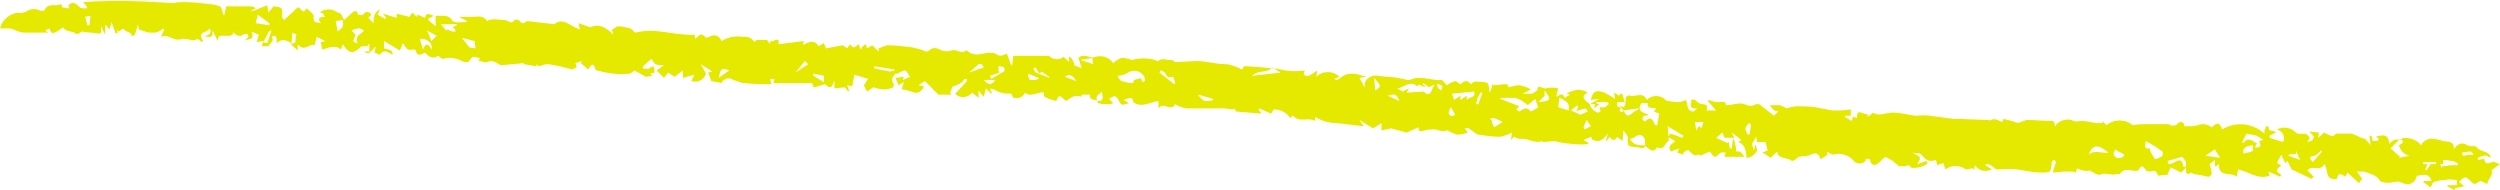 <?xml version="1.0" encoding="UTF-8" standalone="no"?><svg xmlns="http://www.w3.org/2000/svg" xmlns:xlink="http://www.w3.org/1999/xlink" fill="#000000" height="18.1" preserveAspectRatio="xMidYMid meet" version="1" viewBox="0.1 -0.1 237.6 18.1" width="237.6" zoomAndPan="magnify"><g id="change1_1"><path d="M169.3,9.9l0.6,0.3c0.3-0.1,0.7-0.2,1-0.2c0.6,0,1.2,0,1.8,0.1c0.5,0.1,1,0.2,1.6,0.3c0.6,0,1.1,0,1.7-0.1 v0.6h-0.5l-0.1,0.1l0.7,0.4l0.1-0.4l0.4,0.1c-0.1-1.1,0.8-0.1,1-0.4v0.3l0.3-0.2c0.1-0.1,0.2-0.2,0.2-0.2c0.6,0.4,1.2,0,1.9,0 s1.4,0.2,2.1,0.3c0.4,0,0.9-0.1,1.4,0c0.8,0.1,1.5,0.2,2.3,0.3h0.4l2.8,0.1c0.1,0,0.3,0.1,0.3,0c0.5-0.2,0.8,0.1,1.1,0.2 c0-0.1,0.1-0.2,0.1-0.3c0.4,0.1,0.9,0.2,1.4,0.4c0.2-0.1,0.5-0.2,0.8-0.3c0.8,0,1.7,0.1,2.5,0.1c0.1,0,0.2,0.3,0.2,0.5 c0.4-0.6,1.2-0.8,1.8-0.5c0,0,0,0,0,0c0.2,0.1,0.5,0,0.7,0c0.5,0,0.9,0.1,1.4,0.2c0.2,0,0.4,0,0.6,0l0.1-0.2c0,0.1,0,0.1,0.1,0.2 c0.1,0.1,0.1,0.1,0.2,0.2c0.7-0.6,1.8-0.6,2.5,0c0.5-0.1,0.9-0.1,1.3-0.1s1,0,1.5,0c0.2,0,0.4,0,0.6,0c0.3,0.2,0.7,0.2,0.9-0.1 c0.3-0.2,0.6-0.1,0.6,0.3c0.4,0,0.9,0,1.3-0.1c0.4-0.2,0.9-0.1,1.3,0.2c0.6-0.5,0.7-0.5,1,0.2c1.3-0.8,2.9-0.6,4,0.4 c0-0.2,0-0.3,0.1-0.5s0-0.2,0.1-0.2s0.2,0,0.2,0.1c0,0.5,0.5,0.2,0.7,0.5l-0.6,0.3v0.2l1.3,0.4c0.2-0.7-0.1-1-0.6-1.2 c0.6-0.3,1.3-0.2,1.8,0.3c0.2,0.2,0.6,0.1,0.9,0.1c0.2,0.1,0.3,0.2,0.4,0.4c0,0.1-0.1,0.2-0.2,0.4c0.1,0,0.2-0.1,0.4-0.1 c0.1-0.1,0.2-0.3,0.2-0.4s-0.3-0.3-0.4-0.5l0.9,0.1l-0.1,0.5l0.6-0.5c0.7,0.4,0.9,0.4,1.1,0.1c0.5,0,1,0,1.5,0 c0.3,0.1,0.7,0.3,0.9,0.4c0.1,0,0.3,0.1,0.4,0.1l0.5,0.6l-0.1-0.9h0.2l0.1,0.5c0.1,0,0.3,0,0.4,0c0.1,0,0.1-0.1,0.2-0.2l-0.3-0.2 c0.9-0.3,1.2-0.1,1.3,0.7c0.2-0.4,0.6-0.5,1-0.4c0.1,0,0.2-0.2,0.4-0.2c0.6,0,1.2,0.2,1.6,0.7c0.5-0.9,1.4-0.6,2.1-0.4 c0.3,0.1,1.1-0.1,1,0.8c0.4-0.6,0.8-0.7,1.3-0.4c0.2,0.1,0.4,0.1,0.6,0.1c0.1,0,0.2,0,0.2,0c0.3,0.5,0.9,0.4,1.3,0.8 c0.1,0.1,0.1,0.2,0.1,0.3c-0.2-0.1-0.4-0.3-0.6-0.2c-0.2,0-0.4,0.1-0.6,0.2v0.2l0.6-0.1c0.1,0.5,0.2,0.5,0.8,0.3 c0.1-0.1,0.3,0.1,0.7,0.2l-0.7,0.5c-0.1,0.1-0.2,0.1-0.1,0.1c0.2,0.5-0.4,0.8-0.4,1.3c-0.2-0.1-0.4-0.2-0.6-0.3 c-0.1,0-0.3,0.1-0.4,0.2s-0.3,0.1-0.4,0c-0.7-0.7-0.7-0.7-1.3-0.1l0.5,0.4l-0.9,0.2v0.2l-0.7-0.4v-0.1h0.9V17c-0.4,0-0.7-0.1-1.1,0 c-0.4,0-0.8,0.1-1.1,0.2c-0.1,0-0.1,0.2-0.3,0.5l-0.7-0.5l0.1-0.1h0.7c-0.3-0.9-0.9-0.5-1.4-0.5c-0.2,0.8-0.8,1-1.6,0.6 c-0.2-0.1-0.4,0-0.6,0c-0.4,0.1-0.7,0.1-1.1,0c-0.3-0.1-0.4-0.5-0.7-0.6c-0.4-0.2-0.7-0.3-1.1-0.4c-0.2,0-0.4,0-0.6,0l0.5,0.7 l-0.3,0.4l-1.1-1l-0.2,0.4c-0.4-0.3-0.7-0.4-0.8,0.2c-1.2,0.2-0.8-1-1.2-1.4c-0.4,0.8-1.2,0-1.6,0.6l0.6,0.6l-0.2,0.2l-1.9-0.9 l-0.4-0.8l-0.2,0.2l-0.4-0.8l-0.4,0.8l0.4,0.2c-0.1,0.2-0.4,0.3-0.4,0.5s0.3,0.3,0.4,0.4l-0.1,0.2l-1.1-0.5l0.1,0.4 c-1.1,0.4-2-0.4-3-0.6l-0.1,0.7c-0.6-0.5-1.8,0.1-1.7-1.2l-0.3,0.2c0,0,0,0-0.1,0v-0.6l-0.5,0.4c0.1,0.3,0.2,0.6,0.2,0.9 c0,0.1-0.2,0.3-0.3,0.3c-0.5-0.1-1-0.2-1.5-0.3l-0.1-0.1c-0.8,0.4-0.4-0.3-0.6-0.5c0.1-0.5,0.1-0.5-0.3-1l-1.4,0.4l0.1,0.3 c0.2,0,0.4-0.1,0.6-0.2c0.5-0.3,0.7-0.2,0.8,0.4c0,0.1,0.2,0.1,0.3,0.1l-0.5,0.5l-1-0.5l-0.3,0.7l-0.9,0.1c-0.1-0.3-0.2-0.6-0.7-0.4 c-0.2,0-0.4,0-0.5-0.2c-0.4-0.6-0.5-0.1-0.7,0.1c-0.5,0.2-1.2-0.4-1.7,0.3c-0.1,0.1-0.4,0-0.6,0.1c-0.4,0-0.9-0.2-1.3,0 c-0.2,0.1-0.6-0.2-1-0.4c-0.4,0.1-0.8,0-1.2-0.2l-0.1,0.4c-0.2-0.1-0.3-0.1-0.5-0.1c-0.2,0-0.4,0-0.6,0l-1.1,0.1 c0.1-0.4,0.2-0.7,0.3-1c0,0-0.1-0.2-0.2-0.2s-0.1,0.1-0.2,0.2s0,0,0,0.1c-0.1,0.9-0.1,0.9-1,0.9s-1.5-0.2-2.3-0.3s-1.3,0-1.9,0 c-0.2,0-0.4-0.3-0.6-0.4c-0.2-0.1-0.3-0.1-0.5-0.1v0.1l0.6,0.4c-0.6,0.3-1.3,0.1-1.6-0.4l-0.1,0.5l-0.1-0.2c-0.2,0-0.4,0.1-0.6,0.1 c-0.1,0-0.1,0-0.2-0.1c-0.6-0.3-1.3-0.3-1.8,0.1c-0.1-0.2-0.1-0.4-0.2-0.6l-0.6,0.2l-0.1-0.5c-0.6,0.2-0.9,0.1-1.4-0.5 c-0.1-0.2-0.5-0.1-0.8-0.2c0.2,0.3,1.1,0.2,0.4,1.1l0.9-0.3c0,0.1,0.1,0.1,0.1,0.2c-0.1,0.3-1.4,0.6-1.6,0.4c-0.2-0.4-0.5,0-0.7-0.1 s-0.3,0.1-0.4,0s-0.4-0.3-0.6-0.5c-0.2-0.1-0.5-0.3-0.7-0.4c-0.3,0.2-0.5,0.5-0.8,0.7c-0.4,0.2-0.6,0-0.7-0.5c-0.1,0-0.2,0-0.3,0 c-0.1,0-0.1,0.1-0.1,0.2c-0.3,0.3-0.7,0.3-1,0.1c0,0-0.1,0-0.1-0.1c-0.5-0.6-1.3-0.8-2-0.6c-0.1,0-0.4-0.2-0.6-0.3l0.1,0.3l-0.6,0.4 h-0.1c-0.1-0.6-0.5-0.6-0.9-0.4s-0.7,0.1-1.1,0.2c-0.1,0-0.2,0.1-0.3,0.2s-0.3,0.2-0.4,0.2c-0.4-0.4-1.3-0.1-1.4-0.9l-0.6,0.6 l-0.8-0.5l0.5-0.2l-0.2-0.8h-0.8l-0.1-0.5l-0.4,0.7l0.2,0.6l0.1-0.5h0.1c0,0.2,0.1,0.4,0.1,0.5c-0.2,0.4-0.6,0.7-1,0.7 c-0.1-0.5,0-1.2-0.8-1.5l0.3-0.2l-0.9-0.7v0.1c0.1,0.1,0.2,0.3,0.2,0.4h-0.9l-0.2-0.5l-0.6,0.5l1.1,0.5l0.1-0.1l0.1,0.6h0.2l0.1-1 c0.1,0.2,0.2,0.4,0.2,0.6c0.1,0.2,0.1,0.5,0.1,0.7c0.5-0.1,0.6,0.3,0.8,0.5H164l0.1-0.4c-0.3,0-0.4-0.1-0.7,0.2 c-0.4,0.5-0.6-0.1-0.8-0.3l-0.9,0.4c0,0-0.1-0.2-0.2-0.1c-0.4,0.2-0.6-0.1-0.9-0.4c-0.1-0.1-0.4,0.1-0.5,0.2v0.2l-0.6-0.2l0.2-0.4 l-0.8,0.3c-0.4-0.6,0.2-0.7,0.4-1l-0.7-0.4l0.3-0.3l1.1,0.4c0-0.1,0.1-0.1,0.1-0.2l-1.5-0.9l0.1,1.4c-0.3,0-0.4,1-1.1,0.6 c-0.4,0.6-0.7,0.2-1.1-0.1c-0.1-0.3,0-0.7-0.2-0.9c-0.5-0.5-0.8,0.2-1.3,0.2c0.4,0.7,1,0.6,1.5,0.6c-0.2,0.5-0.5,0.2-0.8,0.2 c-1-0.1-0.9-0.1-0.9-1c0-0.1-0.2-0.3-0.4-0.6l-0.1,1l-0.5-0.4c-0.2,0.4-0.5,0.4-0.7,0l-0.4,0.5l0.2-0.8c-0.4,0.5-0.7,0.9-1.4,0.6 c-0.1,0-0.1-0.2-0.2-0.3l-0.7,0.3l0.5,0.3c-0.1,0.3-2.9,0-3.2-0.2l-1.1,0.1c-0.1,0-0.1-0.1-0.1-0.1c-0.7,0.3-1.4-0.3-2.1-0.2 c-0.2,0-0.4-0.1-0.6-0.2l-0.3,0.3l0.1-0.7c-0.4,0.2-0.7,0.3-1.1,0.4c-0.7,0-1.4-0.1-2.1-0.2c-0.3-0.1-0.6-0.4-0.9-0.6 c-0.1-0.1-0.2,0-0.4,0l0.3,0.4c-0.3,0.1-0.7,0.2-1,0.2c-0.3-0.1-0.6-0.2-0.9-0.4c-0.1,0-0.1-0.1-0.1,0c-0.4,0.2-0.8-0.1-1.2-0.1 c-0.3,0-0.6,0-0.9,0.1c-0.5,0.1-0.5,0.2-0.6-0.3l-1.1,0.5l-1.5-0.4l-0.9,0.2v-0.7l-0.8,0.5l-1.3-0.8l0.4,0.6 c-0.9-0.1-1.7-0.2-2.5-0.3c-0.8,0-1.5-0.2-2.1-0.6v0.4c-0.7-0.4-1.5,0.2-2.1-0.5l-0.3,0.2c-0.3-0.5-0.9-0.8-1.5-0.8 c-0.1,0-0.2,0.3-0.3,0.4l-1.1-0.5l-0.1,0.1l0.3,0.4l-2.4-0.2l-0.2-0.3l-0.1,0.1c-0.3,0-0.6-0.1-0.9-0.1h-1.9c-0.6,0-1.1,0-1.7,0 c-0.4-0.1-0.7-0.2-1-0.4c-0.4,0.8-1.1-0.3-1.6,0.4V9.5c-0.8,0.1-1.6,0.7-2.4,0.1c0-0.4-0.2-0.5-0.9-0.2l0.5,0.3 c-0.7,0.2-0.7,0.3-1-0.3s-0.5-0.3-0.9-0.1l0.4,0.4c-0.2,0.1-0.4,0.1-0.6,0.1c-0.3,0-0.5,0-0.8-0.1c-0.1,0-0.1-0.1-0.1-0.2 c0.5,0,0.6-0.1,0.4-0.9c-0.2,0.3-0.7,0.4-0.4,0.9c-0.2-0.2-0.8,0-0.7-0.6c-0.2,0-0.5,0-0.7,0c-0.1,0-0.2,0.2-0.2,0.2 c-0.6-0.3-1,0.2-1.4,0.4c-0.6-0.6-0.7-0.6-0.9,0c-0.4-0.1-0.8-0.2-1.1-0.4c-0.1,0-0.1-0.2-0.1-0.4c-0.6-0.1-1.2,0.5-1.8,0 c-0.1,0.4-0.6,0.6-1,0.5c-0.2,0-0.2-0.3-0.3-0.4c-0.3,0-0.7,0-1-0.1c-0.3-0.1-0.6-0.3-0.9-0.4l-0.1,0.2l0.2,0.2l-0.1,0.1l-0.5-0.5 l-0.2,0.8l-0.5-0.6v0.7l-0.6-0.5c-0.4,0.5-1.2,0.6-1.6,0.1c0,0,0,0,0,0L92,7.6l0-0.2c-0.1,0-0.3,0-0.3,0.1c-0.2,0.3-0.6,0.5-1,0.6 c-0.1,0-0.2,0.4-0.3,0.6l0.1,0.2h-1.2C88.8,8.4,88.4,8,88,7.6c0,0-0.3,0.2-0.6,0.4l0.5,0.1c-0.1,0.4-0.5,0.7-0.9,0.6 c-0.1,0-0.2-0.1-0.3-0.1c-0.3-0.1-0.6-0.2-0.9-0.2L86,7.7L85.5,8l-0.3-0.7L86,7.2l-0.1,0.3l0.7-0.3c-0.2-0.2-0.3-0.6-0.5-0.6 s-0.5,0.2-0.7,0.3c-0.1,0-0.1,0-0.2,0C85,7.2,84.7,7.4,85,7.8c0.1,0.1,0,0.3,0,0.4c-0.3,0.1-0.5,0.2-0.8,0.2c-0.4,0-0.8-0.1-1.1-0.2 l-0.6,0.4L82.2,8l0.4-0.6L81.3,7l-0.2,1.1L80.6,8l0.2,0.5l-0.1,0.1l-0.3-0.4l-1,0.1V7.5c-0.3,1.2-0.7,0.5-0.9,0.4 c-0.3,0.1-0.7,0.2-1,0.3c-0.1,0-0.2-0.3-0.2-0.4h-3.7l0.1-0.4h-0.4l0.1,0.5c-0.9,0-1.7,0-2.5-0.1c-0.4,0-0.7-0.2-1.1-0.3 c-0.4-0.3-0.9-0.1-1.1,0.2c0,0,0,0,0,0.1l-1-0.2l-0.3-0.8l0.4-0.1l-1.1-0.7l0.5,0.9c-0.2,0.6-0.8,0.9-1.4,0.7l0.3-0.6L65,7.3V6.6 l-0.8,0.6l-0.6-0.4l-0.4,0.5l-0.7-0.7l0.7-0.5c-0.3,0-0.6,0-0.8-0.1C62.3,6,62.2,5.7,62,5.5l-0.8,0.7v0.2c0.2,0,0.5,0.1,0.6,0 c0.5-0.4,0.5-0.1,0.5,0.4c0,0.1-0.7-0.1-0.2,0.3l-0.6,0.1l-1.1-0.6c-0.2,0.1-0.3,0.3-0.5,0.3c-1,0.1-2,0-3-0.3c-0.1,0-0.2,0-0.2-0.1 C56.5,5.8,56.3,6,56,6.5l-0.7-0.6l0.1-0.2l-0.6,0.2l0.1,0.4c-0.1,0.1-0.3,0.1-0.4,0.2C53.7,6.3,53,6.1,52.2,6 c-0.3,0-0.6,0.1-0.9,0.2L51.1,6v0.2L49.9,6V5.9l-2.2,0.2c-0.3-0.1-0.7-0.6-1.3-0.3c-0.2,0.1-0.5-0.1-0.8-0.1l0.1-0.3L45,5.3 c-0.2,0.2-0.3,0.5-0.5,0.5S44.2,5.8,44,5.7c-0.6-0.3-1.2-0.4-1.8-0.2c-0.1,0-0.3-0.2-0.5-0.3c-0.3,0.3-0.8,0.2-1.2-0.3 c-0.3,0.1-0.7,0.5-0.9-0.2c0-0.1-0.2-0.1-0.3-0.1c-0.5,0.2-0.7-0.3-0.9-0.6l-0.3,0.7l-1.5-0.9v0.7c0.6,0.1,0.9,0.3,0.8,0.6 c-0.4-0.2-0.8-0.6-1.2,0l-0.5-0.2l0.1-0.6c-0.6,0.7-0.7,0.8-1.1,0.5h0.5V4.1h-0.1c0,0.1-0.1,0.2-0.1,0.2c-0.2,0-0.3,0-0.5,0 c-0.1,0-0.2,0.2-0.4,0.3c-0.6,0.5-1,0.2-1.4-0.5l-0.2,0.5c-0.6-0.5-1.2-0.1-1.8,0l-0.1-0.7l0.4-0.1l-0.8-0.4l-0.2,0.8 c-0.5-0.2-1,0.7-1.6-0.1l0,0.6c-0.3-0.3-0.5-0.4-0.7-0.7c0.8,0.2,0.3-0.6,0.6-0.8L27.9,3l-0.1,1c-0.5-0.3-1-0.5-1.5,0.1 c0.1-0.1,0.1-0.3,0.1-0.4c0-0.2-0.1-0.4-0.2-0.4s-0.3,0-0.2,0.3c0.1,0.2-0.2,0.4-0.4,0.7H25c0-0.2,0.1-0.3,0.1-0.4L25.5,4l0.4-1.2 c-0.1,0-0.3,0.1-0.3,0.2c-0.1,0.3-0.3,0.5-0.4,0.8l-0.7,0.1l0.2-0.7L24,2.9c0.4,1-0.5,0.6-0.7,0.9l0.4-0.4c0-0.4-0.3-0.3-0.5-0.2 c-0.2,0.2-0.6,0.1-0.8-0.1c-0.1-0.1-0.1-0.2-0.1-0.3c0,0.6-0.4,0.5-0.8,0.5s-0.7-0.1-0.7,0.5l-0.5-1c0.1,0.9-0.4,0.5-0.8,0.6 C20,3.2,20.3,3,20,2.6c-0.2,0.5-1.2,0.2-0.6,1.2l-0.1,0.1l-0.4-0.3c-0.5,0.3-1.1-0.1-1.5,0c-0.8,0.3-1.2-0.5-2-0.2l0.3-0.7l-0.1-0.1 c-0.2,0.2-0.4,0.3-0.7,0.4C14.6,3,14.4,3,14.2,3c-0.3-0.1-0.6-0.2-0.9-0.3l-0.1-0.5c-0.1,0.5-0.2,0.7-0.3,1c0,0.1-0.2,0.1-0.3,0.1 c0-0.4-0.5-0.3-0.7-0.6s-0.5,0.6-0.7-0.1L11.3,3l-0.2,0.1L10.7,2l-0.2,0.7l-0.3-0.4h-0.1v0.9L9.7,2.4V3C9.7,3,9.6,3.1,9.5,3.1 C9,3,8.4,3,7.9,2.9c-0.1,0-0.2,0.2-0.4,0.2s-0.2,0.1-0.2,0C7,2.8,6.4,3,6.1,2.5C5.1,3.2,5,3.2,4.8,2.6L4.4,2.8l0.3,0.2V3H3.9 C3.4,3,2.9,3,2.4,3c-0.3,0-0.5-0.1-0.8-0.2C1.5,2.7,1.3,2.7,1.1,2.6c-0.4,0-0.7,0-1,0c0.2-0.8,0.9-1.4,1.7-1.5C2,1.2,2.3,1.1,2.6,1 C3,0.7,3.5,0.7,3.9,0.9c0.1,0.1,0.3,0,0.4,0C4.6,0.3,5,0.4,5.4,0.4C5.7,0.4,6,0.1,6,0.6c0.2,0,0.5,0.1,0.7,0.1L6.6,0.4 C7,0,7.3,0.2,7.7,0.6c0.1,0.1,0.4,0.1,0.6,0.1l0.1-0.1L8,0.1c2.9-0.2,5.7-0.1,8.6,0.1c0.3-0.1,0.7-0.1,1-0.1c0.8,0,1.7,0.1,2.5,0.2 c0.3,0,0.6,0.1,0.9,0.2c0.1,0,0.1,0.2,0.2,0.3c0,0.2,0.1,0.4,0.2,0.6l0.2-0.9c0.8,0,1.5,0,2.3,0c0.2,0,0.4,0.1,0.5,0.2L24,0.9V1 l1.5-0.6l0.1,0.7l0.5-0.6c0.8,0.1,0.9,0.1,0.8,1c0,0.1,0.1,0.2,0.2,0.3l1.3-1.2c0.3,0,0.5,0.8,0.8,0.1c0.2,0.1,0.3,0.2,0.5,0.4 c0.1,0.1,0.2,0.2,0.2,0.3c0,0.6,0,0.6,0.7,0.7c-0.4-0.5-0.1-0.6,0.4-0.6c-0.1-0.1-0.1-0.2-0.2-0.3c-0.1-0.1-0.2-0.1-0.3-0.1 c0.1-0.1,0.2-0.2,0.3-0.2c0.5-0.2,1-0.1,1.4,0.2c0.1,0,0.2,0.1,0.3,0.1l0.3,0.6L33.7,1c0.1,0,0.4-0.2,0.4,0.3c0.2,0,0.4,0.1,0.5,0 c0.3-0.4,0.6-0.3,0.8,0l-0.3,0.3l0.5,0.5c0-0.5,0-1,0.6-1.3L36,1.3l0.7,0.4l0.1-0.1l-0.3-0.4l1.3,0.4V1.2L39,1.5l0.3-0.4l0.4,0.4 l0.1-0.2l0.7,0.3c0.1-0.5,0.3-0.4,0.8-0.2l-0.5,0.3c0,0,0,0.1,0,0.1l0.7,0.6v-1c0.3,0,0.6,0,0.8,0c0.3,0,0.7,0.2,0.8,0.5 C43.4,2.1,44,2,44.4,2l0.1-0.1l-0.8-0.4c0.4,0,0.9,0,1.3,0s1-0.2,1.4,0.4c0.4-0.3,1.2-0.1,1.6-0.1s0.7,0.5,1,0 c0.2-0.1,0.4,0,0.5,0.1C49.8,2.3,50,2,50.2,1.9l2.6,0.3c0.8-0.7,1.5,0.2,2.4,0.5l-0.1-0.6l1.1,0.4c0.8-0.4,1.5,0,2.2,0.7 c-0.1-0.3-0.2-0.5-0.1-0.5c0.2-0.1,0.3-0.2,0.5-0.3c0.4,0,0.8,0.1,1.2,0.2c0.2,0.1,0.3,0.3,0.5,0.4l0,0c1.9-0.5,3.7,0.3,5.6,0.2 l0.1,0.4l0.2-0.2c0.3-0.3,0.4-0.3,0.7,0c0.1,0.1,0.2,0.1,0.4,0c0.6-0.3,0.9-0.1,1.2,0.4c0.6-0.4,1.3-0.5,2-0.4c0.4,0,0.8,0,1.1,0.5 L72,3.7h1l0.3,0.4V3.7c0.1,0.5,0.9-0.6,0.8,0.4l2.4-0.3l-0.1,0.4c0.5-0.3,1.1-0.6,1.5,0.1l0.5-0.3l0.2,0.5l1.6-0.3l0.4,0.3l0.3-0.4 c0.3,0.4,0.3,0.4,0.8,0l0.2,0.5c0.1-0.1,0.1-0.2,0.2-0.3c0.1-0.1,0.2-0.1,0.3-0.2l0.1,0.4L83,4.2l0.6,0.6V4.5 c0.2-0.1,0.5-0.2,0.8-0.3c0.8,0,1.6,0.1,2.4,0.2c0.4,0.1,0.9,0.2,1.3,0.4c0.1,0,0.2,0,0.3-0.1c0.4-0.4,0.8-0.2,1.2,0 c0.3,0.1,0.6,0.1,0.9,0c0.5-0.2,0.9,0.4,1.4,0h0.1c0.9,0.9,2-0.2,2.9,0.4c0.2,0.2,0.7,0,0.9-0.1l0.4,1.1h0.1l0.1-0.9h3.2 c0.1,0,0.2,0,0.3,0.1c0.4,0.3,0.9,0.3,1.3,0l0.5,0.5V5.3h0.1c0.2,0.2,0.4,0.5,0.4,0.8l0.7,0.3l-0.3-1c0.4-0.4,0.9-0.1,1.4,0 l-1.2,0.2L104,6l-0.1-0.6c0.7-0.3,1.5-0.2,2,0.5c0.2-0.2,0.5-0.4,0.8-0.5c0.3,0,0.7,0.1,1,0.2c0.7-0.2,1.5-0.2,2.2,0 c0.1,0.1,0.3,0.1,0.3,0.1c0.4-0.4,0.8,0,1.3-0.1c0.1,0,0.2,0.2,0.3,0.2l2-0.1c1,0,1.8,0.3,2.8,0.3c0.4,0,0.8,0.2,1.1,0.3 c0.2,0,0.5,0.5,0.6-0.1c0,0,0.2,0,0.4,0c1,0.1,2,0.1,3.1,0.3c0.8,0.2,1.5,0.2,2.3,0.1L124,7c0.4,0.2,0.4,0.2,1.3-0.4l-0.1,0.6 c0.6-0.6,1.6-0.6,2.2,0c0,0,0,0,0,0l-0.5,0.2c0.2,0.1,0.3,0.1,0.3,0.1c0.3-0.2,0.5-0.4,0.8-0.5c0.2-0.1,0.5-0.1,0.7-0.1 c0.4,0,0.8,0.2,1.3,0.3l-0.7,0.1l0.5,0.9c0-0.3,0-0.5,0.1-0.6c0.1-0.3,0.7-0.6,1.2-0.5s1.3,0.1,1.9,0.2c0.3,0.1,0.6,0.1,0.8,0.2 c0.1,0,0.2,0,0.3,0c1-0.5,2,0.1,3,0c0.1,0,0.3,0.3,0.5,0.5c0.3-0.2,0.5-0.3,0.8-0.4c0.1,0,0.3,0.2,0.5,0.3c0.5-0.4,0.6-0.4,1,0 c0.3-0.4,0.8-0.2,1.2-0.2c0.7,0,0.4,0.6,0.6,1c0.1-0.3,0.2-0.5,0.2-0.7s0.1,0,0.1,0c0.4,0,0.8-0.1,1.3-0.1c0.1,0,0.1,0.2,0.2,0.3 c0.3-0.1,0.7-0.2,1-0.2c0.4,0.1,0.8,0.2,1.1,0.4l-0.8,0.4c0.3,0,0.6,0,0.9,0c0.1,0,0.3-0.2,0.5-0.3c0-0.7,0.6-0.1,0.8-0.2 c0.4-0.1,0.8-0.1,1.2,0l-0.2,0.8c0.3-0.1,0.6-0.5,0.8,0.1l0.5-0.3L149,8.8c0.6-0.4,1.4-0.5,2-0.1c-0.6,0.3-0.5,0.6,0.2,1.1 c0,0.3,0.5,0.8,0.8,0.8c0.1,0,0.3-0.2,0.2-0.2c-0.2-0.4,0-0.3,0.3-0.3s0.3-0.2,0.5-0.3l-0.1-0.2h-1.1v0.1l0.3,0.1l-0.5,0.4l0.1-0.4 h-0.5l0.9-0.5l-0.8,0.1c0.2-1.1,0.8-1.1,2.3-0.1l-0.1-0.6l0.5,0.3l0.1-0.2c0.1,0,0.2,0,0.2,0.1c0.1,0.2,0.1,0.4,0.2,0.7h-0.4h-0.3 c0,0.1,0,0.3,0,0.4c0.1,0.1,0.6,0.1,0.2,0.4c0.1,0,0.2,0.4,0.4,0c0.3,0.6,0.4,0.6,0.9,0.2c0.1-0.1,0.3-0.2,0.5-0.3v-0.1l-1.4,0.2 L154,9.9l0.4,0.2c0.4-0.3-0.1-1.3,0.7-1.1c0.5,0.1,1.2-0.4,1.5,0.4c0.5-0.5,1.3-0.5,1.8,0c0,0,0.1,0.1,0.1,0.1 c0.4,0,0.6,0.1,0.9,0.1c0.1,0,0.3,0,0.4,0c0.2-0.1,0.4-0.1,0.5-0.2c0.3,0.4,0,1,0.7,1.1c0.1,0,0.2-0.1,0.4-0.3 c-1,0.1-0.4-0.6-0.6-0.8c0.1,0,0.3-0.1,0.4,0s0.4,0.4,0.7,0.4c0.5,0,0.5,0.3,0.4,0.6h0.9l-0.8-0.9l0.1-0.1c0.2,0.1,0.4,0.1,0.6,0.2 c0.2,0,0.3,0,0.5,0c0.4-0.1,0.6,0.1,0.5,0.3c0.6,0,1.4-0.3,1.8-0.1s0.8,0.2,1.1,0c0.1,0,0.2,0,0.3,0l1.4,1.1l0.4-0.4L169.3,9.9z M133.4,8.6l0.6-0.3l-0.2,0.4l1.6-0.1c0.2,0.2,0.6,0.5,0.8-0.2c0.1-0.2,0.2-0.4,0.4-0.6c0.1,0.2,0.1,0.3,0.2,0.5 c0.1,0.1,0.2,0.1,0.3,0.2c0-0.2,0.1-0.4,0.1-0.4c-0.1-0.1-0.3-0.2-0.5-0.2c-0.3,0.1-0.5,0.1-0.8,0.3l-0.5-0.4l-0.1,0.1l0.3,0.2 c-0.3,0.2-0.6-0.4-0.8,0c-0.7-0.6-1.2,0.1-1.9,0.2L133.4,8.6z M146,9.3c-0.2,0.2-0.5,0.4-0.7,0.6c0,0-0.2-0.2-0.4-0.3 c-0.2-0.2-0.5-0.3-0.8-0.4c-0.4,0-0.9,0-1.4,0v0.1l1.8,0.7l-0.3,0.3l0.3,0.2c0.6-0.4,0.7-0.4,1.1,0l0.7-0.4L146,9.3z M156.1,9.7 c-0.5,0.8,0.2,0.9,0.7,1.1c-0.2,0.1-0.3,0.1-0.4,0.1s-0.2,0.2-0.2,0.3s0.2,0.3,0.3,0.2c0.5-0.5,0.7-0.1,0.9,0.4h0.2l0.2-1.1 l-0.5-0.2l0.2-0.3c-0.3-0.1-0.9,0.1-0.8-0.5L156.1,9.7z M106.3,7.1c0.1,0.2,0.2,0.4,0.4,0.5c0.3,0.1,0.7,0.2,1.1,0.2 c0-0.5,0.5-0.3,0.7-0.5l0.2,0.4l0.2-0.1c0-0.2,0-0.5-0.2-0.6c-0.3-0.4-0.9-0.5-1.4-0.2C107,7,106.6,7.1,106.3,7.1z M204.4,14 c0.1,0.4,0.3,0.7,0.5,1c0,0.1,0.4-0.1,0.6-0.2s0.2-0.5,0.1-0.5c-0.5-0.4-1-0.7-1.6-1C204.1,13.6,203.7,14.1,204.4,14z M213.2,13.4 l0.1,0.1c0.5-0.7,0.9-0.1,1.3,0l-0.2,0.4c0.6,0.1,0.6-0.2,0.4-0.6l0.4-0.1l-0.6-0.4l-1-0.2L213.2,13.4z M140.2,8.6l-2.1,0.2l0.2,0.6 l0.6-0.4v0.4l0.6-0.4v0.4C139.7,9.1,140.4,9.2,140.2,8.6L140.2,8.6z M227.3,14l0.9,0.8l-0.1,0.1l1-0.2c-0.5-0.1-0.9-0.5-1-1 c0.5-0.3,0.5-0.3,0.1-0.6L227.3,14z M149.2,10.4c0-0.3,0-0.6-0.1-0.7c-0.2-0.2-0.5-0.4-0.8-0.5l-0.1,0.9L149.2,10.4z M34.1,4 c-0.3-0.5,0.1-0.8,0.4-1c0.1-0.1,0.1-0.1,0.2-0.2c-0.2-0.1-0.3-0.2-0.5-0.2c-0.2,0-0.5,0.1-0.7,0.2l0.4,0.4 C33.6,3.9,33.6,3.9,34.1,4z M121.8,6.8l-0.8-0.5c-0.4,0.6-1.3,0.2-1.9,0.8L121.8,6.8z M200.5,14.4c-0.7-0.5-1.4-1.1-1.9,0.2 C199.2,14.1,199.8,14.5,200.5,14.4L200.5,14.4z M25.7,2.3V2.1l-1.1-0.8l-0.2,0.8L25.7,2.3z M40.3,4.6c0.3-0.8,0.6-0.4,0.8,0 c0.2-0.6-0.5-1.1-1.1-1L40.3,4.6z M94.2,7.1l0.1,0.3c0.4-0.2,0.8-0.5,1.2-0.7c0.1-0.1,0.1-0.3,0-0.4c-0.2-0.1-0.3-0.1-0.5-0.1 c0,0.1,0,0.3,0,0.4c0,0.1,0.1,0.2,0.1,0.2L94.2,7.1z M151,10.5c-0.2-0.6-0.7,0-1.1-0.1l0.2-0.3L150,9.9l-0.6,0.5l0.9,0.4L151,10.5z M232.3,15.5H232l0.2,0.4v-0.2c0.3,0,0.6-0.1,0.9-0.1s0.4,0,0.6,0c0,0,0-0.2,0-0.2c-0.2-0.1-0.3-0.1-0.5-0.2c-0.3,0-0.5-0.1-0.9-0.1 V15.5z M45.3,4.5l-0.1-0.7L44,3.5l0.7,0.9L45.3,4.5z M42.5,2.8l0.1-0.1c0.2,0.1,0.3,0.1,0.5,0.2c0.1,0,0.2,0,0.3,0 c0-0.1-0.1-0.2-0.1-0.3c0,0-0.1,0-0.2-0.1l0.4-0.2V2.2H42L42.5,2.8z M201.9,14.8l0.1-0.2l-0.9-0.5c0,0.2-0.2,0.4-0.1,0.5 C201.2,15.1,201.6,14.9,201.9,14.8L201.9,14.8z M146.9,8.5V9l-0.6,0.6C147.5,9.5,147.6,9.4,146.9,8.5L146.9,8.5z M213.3,14.5 c0.3-0.1,0.6-0.1,0.8-0.2s0.1-0.4,0.1-0.6C213.6,13.8,213.2,13.9,213.3,14.5L213.3,14.5z M142.1,12l0.8-0.5 c-0.3-0.2-0.6-0.3-0.9-0.4c-0.1,0-0.2,0.1-0.3,0.1c0.1,0.1,0.1,0.1,0.2,0.2C141.9,11.6,142,11.8,142.1,12z M114,8.9V9 c0.2,0.2,0.4,0.4,0.6,0.5c0.3,0,0.6,0,0.8-0.1V9.3L114,8.9z M209.7,14.7l1.4,0.2l-0.5-0.8L209.7,14.7z M32,1.9l0.2,1 c0.2-0.2,0.4-0.3,0.5-0.5c0-0.2,0-0.4,0-0.6L32,1.9z M83.2,6.2c0,0.1,0,0.2,0,0.2c0.5,0.1,1,0.2,1.5,0.3c0.1,0,0.2-0.1,0.4-0.1V6.5 L83.2,6.2z M99.1,6.7l-0.2,0.2l-0.4-0.6l-0.2,0.1c0.1,0.2,0.2,0.4,0.3,0.4c0.4,0.2,0.8,0.3,1.2,0.5V7.2L99.1,6.7z M166.5,11.7 l-0.2-0.1c-0.1,0.2-0.3,0.3-0.3,0.5s0.1,0.4,0.2,0.6c0,0,0.2,0,0.2-0.1C166.4,12.4,166.5,12.1,166.5,11.7L166.5,11.7z M220.8,14.3 l-0.1-0.1c-0.2,0.2-0.4,0.4-0.6,0.5c-0.5,0.1-0.6,0.1-0.2,0.6L220.8,14.3z M111.6,7.2c-0.5,0.1-0.5,0.1-0.8-0.4 c-0.1-0.1-0.3-0.2-0.4-0.2l-0.1,0.2l1.4,1.1l0.1-0.1L111.6,7.2z M93.1,6l-0.9,0.8l1.1-0.4c0.1,0,0.2,0,0.3-0.1 c-0.1-0.1-0.1-0.2-0.2-0.3C93.4,6,93.2,6,93.1,6z M150.9,11.3c-0.1,0.2-0.2,0.4-0.3,0.7c0,0,0.1,0.2,0.1,0.2 c0.2-0.1,0.4-0.2,0.6-0.3L150.9,11.3z M230.6,16l0.1,0.1l0.4-0.6h0.5v-0.2h-1.2v0.2h0.4L230.6,16z M130.8,8.5 c0.6-0.4,0.6-0.4-0.1-1.2L130.8,8.5z M97.8,6.9c0,0.2,0.1,0.6,0.2,0.6c0.3,0,0.6,0,0.8-0.1V7.3L97.8,6.9z M217.6,14.7l1.1,0.4 l-0.4-0.9C218.5,14.9,217.7,14.3,217.6,14.7z M235.2,14.6c-0.1-0.1-0.2-0.3-0.3-0.3c-0.3,0-0.6,0.1-0.8,0.1c0,0.1,0,0.1,0,0.2 c0.1,0.1,0.1,0.1,0.2,0.1C234.6,14.6,234.9,14.6,235.2,14.6L235.2,14.6z M68.4,7.3l1-0.7C68.7,6.3,68.6,6.4,68.4,7.3z M78.4,7.1 l-1-0.2l0,0.2l1,0.6L78.4,7.1z M40.7,2.8l0.4,1l0.5-0.5L40.7,2.8z M138,10.1c-0.3,0.4-0.3,0.8,0.1,0.8c0.1,0,0.2,0,0.3-0.1L138,10.1 z M161.3,12.3c0.3-0.5,0.3-0.5,0.5-0.2l0.2-0.6h-0.8L161.3,12.3z M93.6,7.5C94,8,94.4,8,94.7,7.5H93.6z M8.2,1.5l0.2,0.8h0.2 l0.1-0.9L8.2,1.5z M132,9l1.1,0.5C132.8,8.8,132.7,8.8,132,9z M101.3,7.2l1.1,0.4C102,7,101.7,6.9,101.3,7.2z M75.7,6.8L75.7,6.8 L76.9,6l-0.3-0.3L75.7,6.8z M141,8.7h-0.2c-0.1,0.2-0.2,0.4-0.3,0.6c0,0.2-0.1,0.3-0.1,0.5h0.2L141,8.7z M169.3,9.9l-0.1,0.5 c-0.4,0.2-0.6-0.1-0.9-0.5H169.3z" fill="#e5e900"/></g></svg>